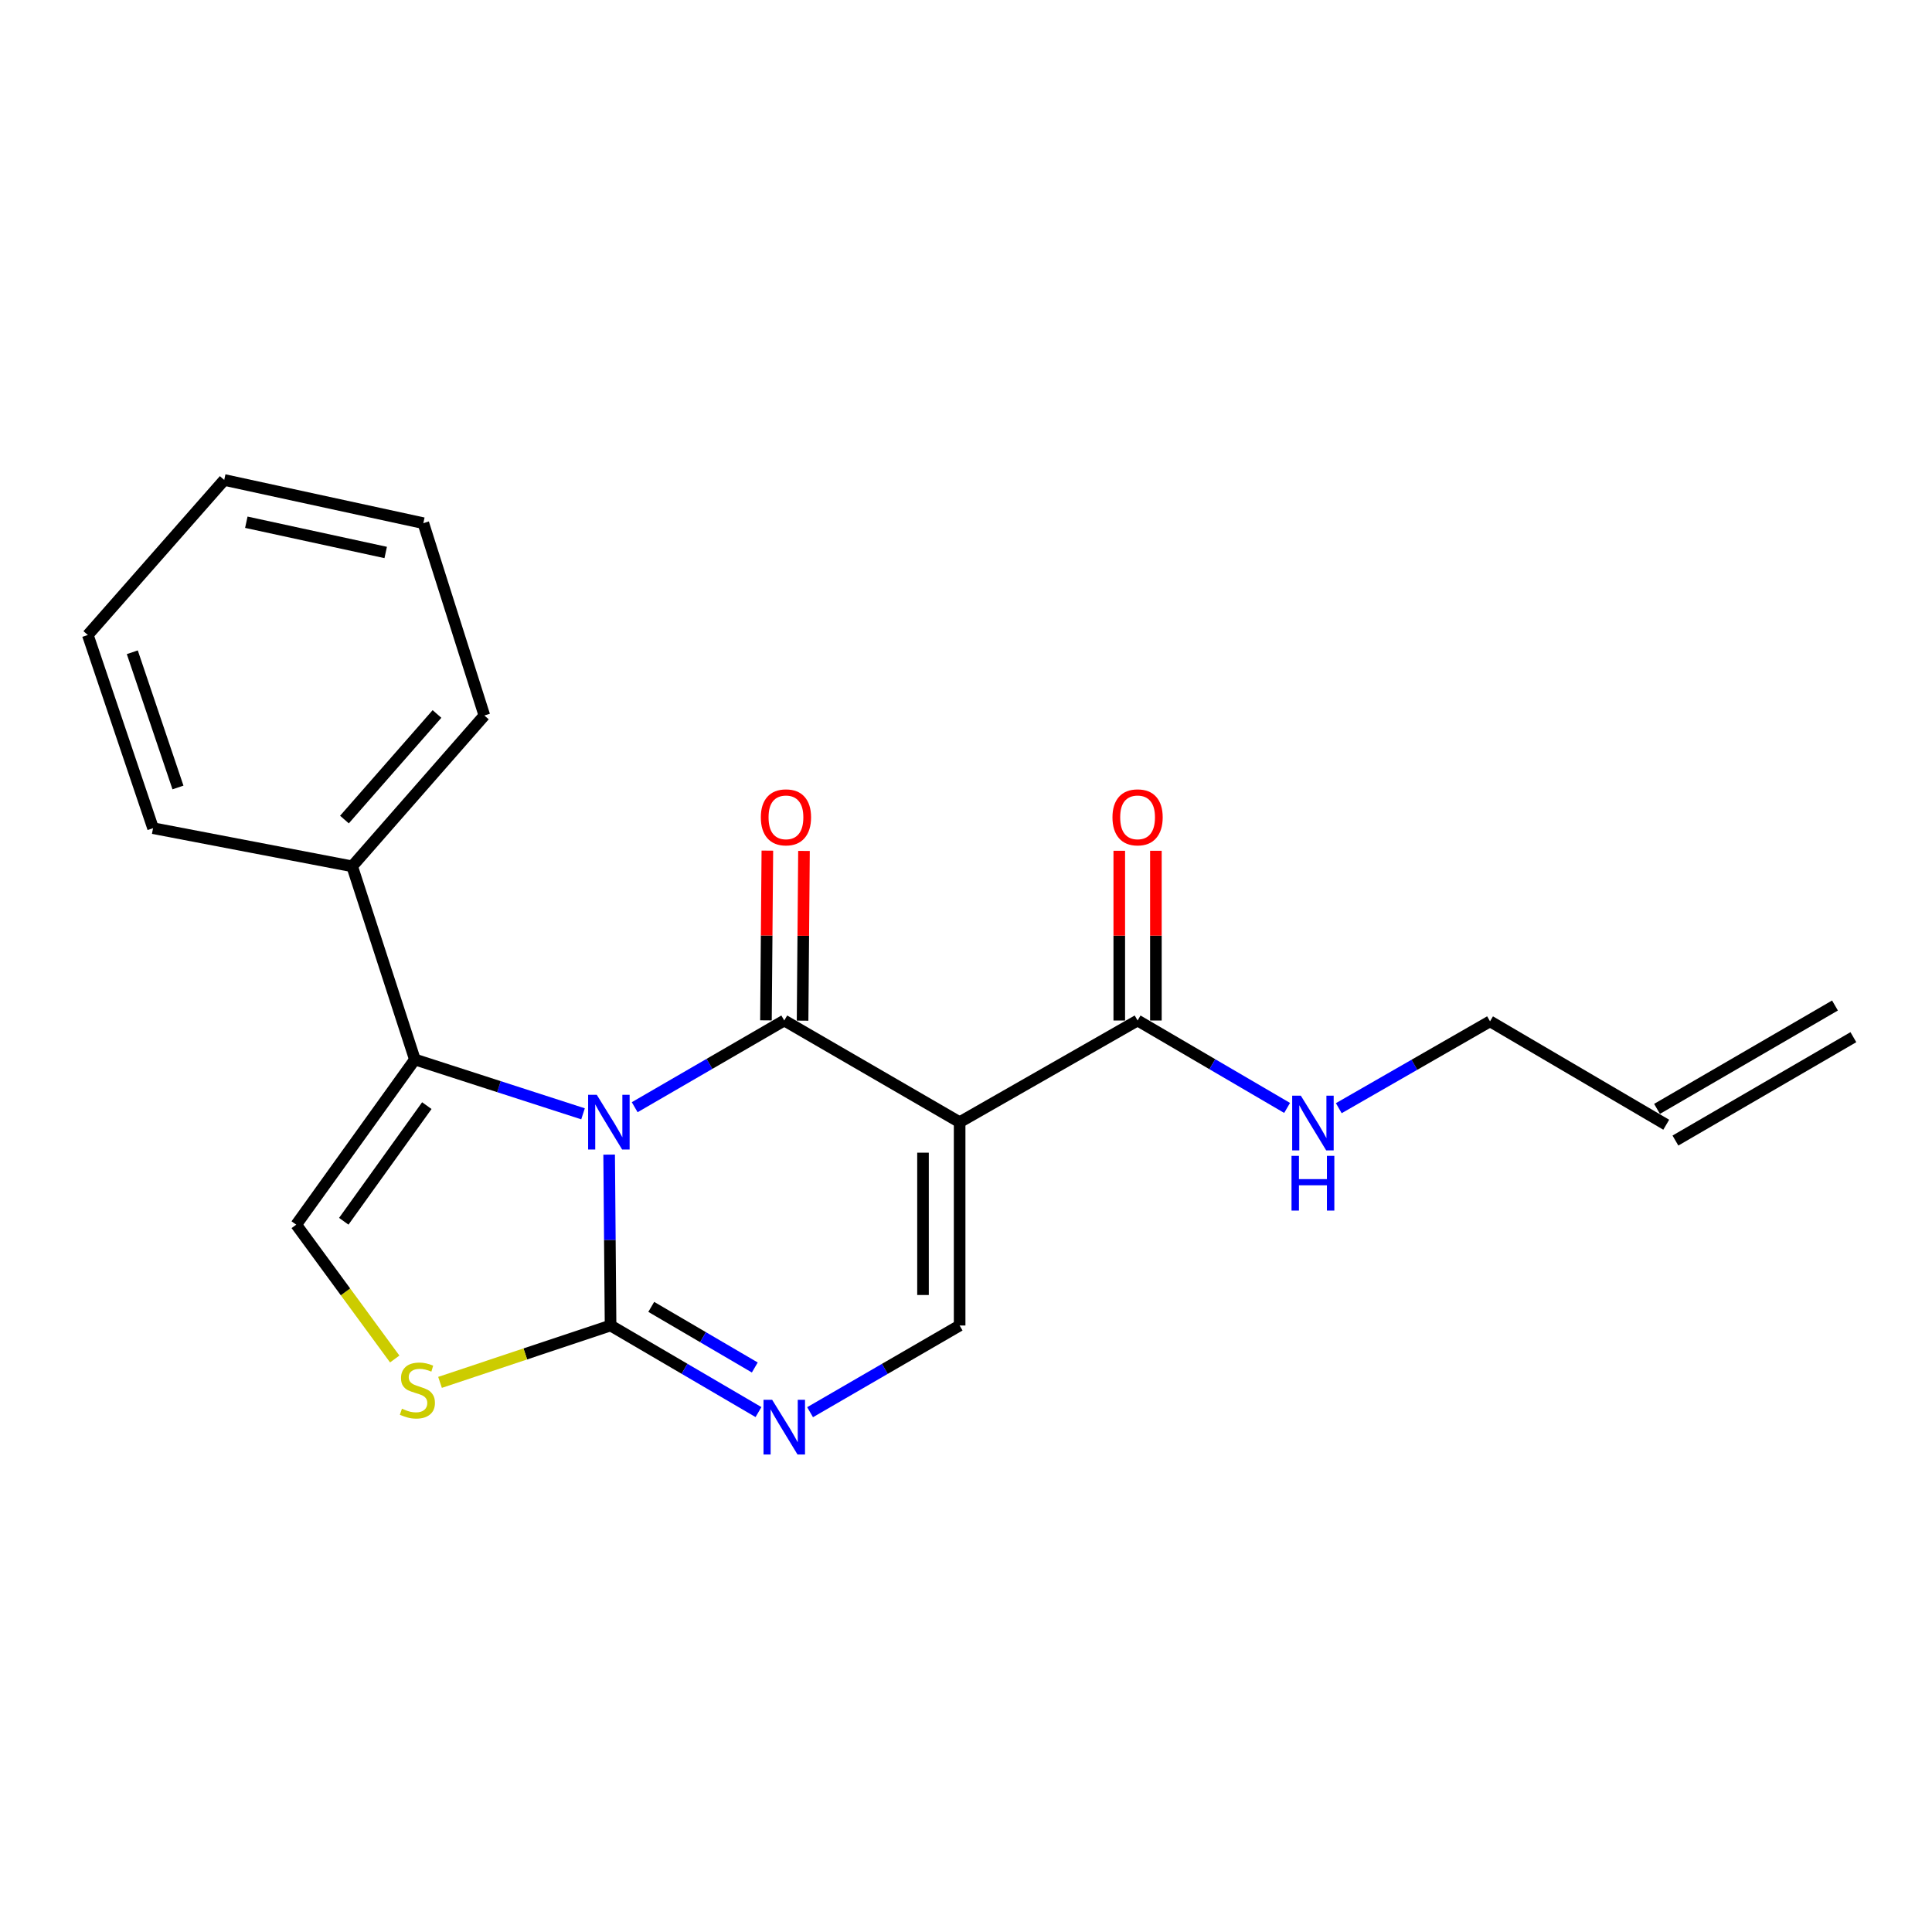 <?xml version='1.0' encoding='iso-8859-1'?>
<svg version='1.1' baseProfile='full'
              xmlns='http://www.w3.org/2000/svg'
                      xmlns:rdkit='http://www.rdkit.org/xml'
                      xmlns:xlink='http://www.w3.org/1999/xlink'
                  xml:space='preserve'
width='1000px' height='1000px' viewBox='0 0 1000 1000'>
<!-- END OF HEADER -->
<rect style='opacity:1.0;fill:#FFFFFF;stroke:none' width='1000' height='1000' x='0' y='0'> </rect>
<path class='bond-0' d='M 328.516,573.091 L 367.225,550.651' style='fill:none;fill-rule:evenodd;stroke:#0000FF;stroke-width:6px;stroke-linecap:butt;stroke-linejoin:miter;stroke-opacity:1' />
<path class='bond-0' d='M 367.225,550.651 L 405.934,528.212' style='fill:none;fill-rule:evenodd;stroke:#000000;stroke-width:6px;stroke-linecap:butt;stroke-linejoin:miter;stroke-opacity:1' />
<path class='bond-2' d='M 315.292,597.628 L 315.66,641.853' style='fill:none;fill-rule:evenodd;stroke:#0000FF;stroke-width:6px;stroke-linecap:butt;stroke-linejoin:miter;stroke-opacity:1' />
<path class='bond-2' d='M 315.66,641.853 L 316.027,686.078' style='fill:none;fill-rule:evenodd;stroke:#000000;stroke-width:6px;stroke-linecap:butt;stroke-linejoin:miter;stroke-opacity:1' />
<path class='bond-3' d='M 301.775,576.514 L 258.255,562.452' style='fill:none;fill-rule:evenodd;stroke:#0000FF;stroke-width:6px;stroke-linecap:butt;stroke-linejoin:miter;stroke-opacity:1' />
<path class='bond-3' d='M 258.255,562.452 L 214.736,548.39' style='fill:none;fill-rule:evenodd;stroke:#000000;stroke-width:6px;stroke-linecap:butt;stroke-linejoin:miter;stroke-opacity:1' />
<path class='bond-1' d='M 405.934,528.212 L 496.704,580.837' style='fill:none;fill-rule:evenodd;stroke:#000000;stroke-width:6px;stroke-linecap:butt;stroke-linejoin:miter;stroke-opacity:1' />
<path class='bond-9' d='M 415.412,528.291 L 415.776,484.366' style='fill:none;fill-rule:evenodd;stroke:#000000;stroke-width:6px;stroke-linecap:butt;stroke-linejoin:miter;stroke-opacity:1' />
<path class='bond-9' d='M 415.776,484.366 L 416.141,440.442' style='fill:none;fill-rule:evenodd;stroke:#FF0000;stroke-width:6px;stroke-linecap:butt;stroke-linejoin:miter;stroke-opacity:1' />
<path class='bond-9' d='M 396.456,528.133 L 396.82,484.209' style='fill:none;fill-rule:evenodd;stroke:#000000;stroke-width:6px;stroke-linecap:butt;stroke-linejoin:miter;stroke-opacity:1' />
<path class='bond-9' d='M 396.82,484.209 L 397.185,440.284' style='fill:none;fill-rule:evenodd;stroke:#FF0000;stroke-width:6px;stroke-linecap:butt;stroke-linejoin:miter;stroke-opacity:1' />
<path class='bond-8' d='M 496.704,580.837 L 588.811,528.212' style='fill:none;fill-rule:evenodd;stroke:#000000;stroke-width:6px;stroke-linecap:butt;stroke-linejoin:miter;stroke-opacity:1' />
<path class='bond-22' d='M 496.704,580.837 L 496.704,686.078' style='fill:none;fill-rule:evenodd;stroke:#000000;stroke-width:6px;stroke-linecap:butt;stroke-linejoin:miter;stroke-opacity:1' />
<path class='bond-22' d='M 477.747,596.623 L 477.747,670.291' style='fill:none;fill-rule:evenodd;stroke:#000000;stroke-width:6px;stroke-linecap:butt;stroke-linejoin:miter;stroke-opacity:1' />
<path class='bond-4' d='M 316.027,686.078 L 354.308,708.485' style='fill:none;fill-rule:evenodd;stroke:#000000;stroke-width:6px;stroke-linecap:butt;stroke-linejoin:miter;stroke-opacity:1' />
<path class='bond-4' d='M 354.308,708.485 L 392.589,730.892' style='fill:none;fill-rule:evenodd;stroke:#0000FF;stroke-width:6px;stroke-linecap:butt;stroke-linejoin:miter;stroke-opacity:1' />
<path class='bond-4' d='M 337.087,676.44 L 363.884,692.125' style='fill:none;fill-rule:evenodd;stroke:#000000;stroke-width:6px;stroke-linecap:butt;stroke-linejoin:miter;stroke-opacity:1' />
<path class='bond-4' d='M 363.884,692.125 L 390.681,707.81' style='fill:none;fill-rule:evenodd;stroke:#0000FF;stroke-width:6px;stroke-linecap:butt;stroke-linejoin:miter;stroke-opacity:1' />
<path class='bond-6' d='M 316.027,686.078 L 271.892,700.795' style='fill:none;fill-rule:evenodd;stroke:#000000;stroke-width:6px;stroke-linecap:butt;stroke-linejoin:miter;stroke-opacity:1' />
<path class='bond-6' d='M 271.892,700.795 L 227.757,715.513' style='fill:none;fill-rule:evenodd;stroke:#CCCC00;stroke-width:6px;stroke-linecap:butt;stroke-linejoin:miter;stroke-opacity:1' />
<path class='bond-7' d='M 214.736,548.39 L 153.328,633.894' style='fill:none;fill-rule:evenodd;stroke:#000000;stroke-width:6px;stroke-linecap:butt;stroke-linejoin:miter;stroke-opacity:1' />
<path class='bond-7' d='M 220.922,572.274 L 177.936,632.127' style='fill:none;fill-rule:evenodd;stroke:#000000;stroke-width:6px;stroke-linecap:butt;stroke-linejoin:miter;stroke-opacity:1' />
<path class='bond-10' d='M 214.736,548.39 L 182.278,448.405' style='fill:none;fill-rule:evenodd;stroke:#000000;stroke-width:6px;stroke-linecap:butt;stroke-linejoin:miter;stroke-opacity:1' />
<path class='bond-5' d='M 419.297,730.955 L 458,708.516' style='fill:none;fill-rule:evenodd;stroke:#0000FF;stroke-width:6px;stroke-linecap:butt;stroke-linejoin:miter;stroke-opacity:1' />
<path class='bond-5' d='M 458,708.516 L 496.704,686.078' style='fill:none;fill-rule:evenodd;stroke:#000000;stroke-width:6px;stroke-linecap:butt;stroke-linejoin:miter;stroke-opacity:1' />
<path class='bond-21' d='M 204.311,703.421 L 178.819,668.658' style='fill:none;fill-rule:evenodd;stroke:#CCCC00;stroke-width:6px;stroke-linecap:butt;stroke-linejoin:miter;stroke-opacity:1' />
<path class='bond-21' d='M 178.819,668.658 L 153.328,633.894' style='fill:none;fill-rule:evenodd;stroke:#000000;stroke-width:6px;stroke-linecap:butt;stroke-linejoin:miter;stroke-opacity:1' />
<path class='bond-11' d='M 598.289,528.212 L 598.289,484.287' style='fill:none;fill-rule:evenodd;stroke:#000000;stroke-width:6px;stroke-linecap:butt;stroke-linejoin:miter;stroke-opacity:1' />
<path class='bond-11' d='M 598.289,484.287 L 598.289,440.363' style='fill:none;fill-rule:evenodd;stroke:#FF0000;stroke-width:6px;stroke-linecap:butt;stroke-linejoin:miter;stroke-opacity:1' />
<path class='bond-11' d='M 579.333,528.212 L 579.333,484.287' style='fill:none;fill-rule:evenodd;stroke:#000000;stroke-width:6px;stroke-linecap:butt;stroke-linejoin:miter;stroke-opacity:1' />
<path class='bond-11' d='M 579.333,484.287 L 579.333,440.363' style='fill:none;fill-rule:evenodd;stroke:#FF0000;stroke-width:6px;stroke-linecap:butt;stroke-linejoin:miter;stroke-opacity:1' />
<path class='bond-12' d='M 588.811,528.212 L 627.507,550.837' style='fill:none;fill-rule:evenodd;stroke:#000000;stroke-width:6px;stroke-linecap:butt;stroke-linejoin:miter;stroke-opacity:1' />
<path class='bond-12' d='M 627.507,550.837 L 666.202,573.463' style='fill:none;fill-rule:evenodd;stroke:#0000FF;stroke-width:6px;stroke-linecap:butt;stroke-linejoin:miter;stroke-opacity:1' />
<path class='bond-16' d='M 182.278,448.405 L 250.701,370.336' style='fill:none;fill-rule:evenodd;stroke:#000000;stroke-width:6px;stroke-linecap:butt;stroke-linejoin:miter;stroke-opacity:1' />
<path class='bond-16' d='M 178.286,424.2 L 226.181,369.552' style='fill:none;fill-rule:evenodd;stroke:#000000;stroke-width:6px;stroke-linecap:butt;stroke-linejoin:miter;stroke-opacity:1' />
<path class='bond-17' d='M 182.278,448.405 L 79.218,428.659' style='fill:none;fill-rule:evenodd;stroke:#000000;stroke-width:6px;stroke-linecap:butt;stroke-linejoin:miter;stroke-opacity:1' />
<path class='bond-15' d='M 692.953,573.595 L 732.095,551.119' style='fill:none;fill-rule:evenodd;stroke:#0000FF;stroke-width:6px;stroke-linecap:butt;stroke-linejoin:miter;stroke-opacity:1' />
<path class='bond-15' d='M 732.095,551.119 L 771.236,528.644' style='fill:none;fill-rule:evenodd;stroke:#000000;stroke-width:6px;stroke-linecap:butt;stroke-linejoin:miter;stroke-opacity:1' />
<path class='bond-13' d='M 862.438,582.154 L 771.236,528.644' style='fill:none;fill-rule:evenodd;stroke:#000000;stroke-width:6px;stroke-linecap:butt;stroke-linejoin:miter;stroke-opacity:1' />
<path class='bond-14' d='M 867.199,590.349 L 959.307,536.839' style='fill:none;fill-rule:evenodd;stroke:#000000;stroke-width:6px;stroke-linecap:butt;stroke-linejoin:miter;stroke-opacity:1' />
<path class='bond-14' d='M 857.677,573.958 L 949.784,520.448' style='fill:none;fill-rule:evenodd;stroke:#000000;stroke-width:6px;stroke-linecap:butt;stroke-linejoin:miter;stroke-opacity:1' />
<path class='bond-19' d='M 250.701,370.336 L 219.117,270.793' style='fill:none;fill-rule:evenodd;stroke:#000000;stroke-width:6px;stroke-linecap:butt;stroke-linejoin:miter;stroke-opacity:1' />
<path class='bond-18' d='M 79.218,428.659 L 45.455,328.674' style='fill:none;fill-rule:evenodd;stroke:#000000;stroke-width:6px;stroke-linecap:butt;stroke-linejoin:miter;stroke-opacity:1' />
<path class='bond-18' d='M 92.114,407.596 L 68.479,337.606' style='fill:none;fill-rule:evenodd;stroke:#000000;stroke-width:6px;stroke-linecap:butt;stroke-linejoin:miter;stroke-opacity:1' />
<path class='bond-20' d='M 45.455,328.674 L 116.057,248.424' style='fill:none;fill-rule:evenodd;stroke:#000000;stroke-width:6px;stroke-linecap:butt;stroke-linejoin:miter;stroke-opacity:1' />
<path class='bond-23' d='M 219.117,270.793 L 116.057,248.424' style='fill:none;fill-rule:evenodd;stroke:#000000;stroke-width:6px;stroke-linecap:butt;stroke-linejoin:miter;stroke-opacity:1' />
<path class='bond-23' d='M 199.637,285.963 L 127.495,270.305' style='fill:none;fill-rule:evenodd;stroke:#000000;stroke-width:6px;stroke-linecap:butt;stroke-linejoin:miter;stroke-opacity:1' />
<path  class='atom-0' d='M 308.893 566.677
L 318.173 581.677
Q 319.093 583.157, 320.573 585.837
Q 322.053 588.517, 322.133 588.677
L 322.133 566.677
L 325.893 566.677
L 325.893 594.997
L 322.013 594.997
L 312.053 578.597
Q 310.893 576.677, 309.653 574.477
Q 308.453 572.277, 308.093 571.597
L 308.093 594.997
L 304.413 594.997
L 304.413 566.677
L 308.893 566.677
' fill='#0000FF'/>
<path  class='atom-5' d='M 399.674 724.543
L 408.954 739.543
Q 409.874 741.023, 411.354 743.703
Q 412.834 746.383, 412.914 746.543
L 412.914 724.543
L 416.674 724.543
L 416.674 752.863
L 412.794 752.863
L 402.834 736.463
Q 401.674 734.543, 400.434 732.343
Q 399.234 730.143, 398.874 729.463
L 398.874 752.863
L 395.194 752.863
L 395.194 724.543
L 399.674 724.543
' fill='#0000FF'/>
<path  class='atom-7' d='M 208.042 729.14
Q 208.362 729.26, 209.682 729.82
Q 211.002 730.38, 212.442 730.74
Q 213.922 731.06, 215.362 731.06
Q 218.042 731.06, 219.602 729.78
Q 221.162 728.46, 221.162 726.18
Q 221.162 724.62, 220.362 723.66
Q 219.602 722.7, 218.402 722.18
Q 217.202 721.66, 215.202 721.06
Q 212.682 720.3, 211.162 719.58
Q 209.682 718.86, 208.602 717.34
Q 207.562 715.82, 207.562 713.26
Q 207.562 709.7, 209.962 707.5
Q 212.402 705.3, 217.202 705.3
Q 220.482 705.3, 224.202 706.86
L 223.282 709.94
Q 219.882 708.54, 217.322 708.54
Q 214.562 708.54, 213.042 709.7
Q 211.522 710.82, 211.562 712.78
Q 211.562 714.3, 212.322 715.22
Q 213.122 716.14, 214.242 716.66
Q 215.402 717.18, 217.322 717.78
Q 219.882 718.58, 221.402 719.38
Q 222.922 720.18, 224.002 721.82
Q 225.122 723.42, 225.122 726.18
Q 225.122 730.1, 222.482 732.22
Q 219.882 734.3, 215.522 734.3
Q 213.002 734.3, 211.082 733.74
Q 209.202 733.22, 206.962 732.3
L 208.042 729.14
' fill='#CCCC00'/>
<path  class='atom-10' d='M 393.808 423.052
Q 393.808 416.252, 397.168 412.452
Q 400.528 408.652, 406.808 408.652
Q 413.088 408.652, 416.448 412.452
Q 419.808 416.252, 419.808 423.052
Q 419.808 429.932, 416.408 433.852
Q 413.008 437.732, 406.808 437.732
Q 400.568 437.732, 397.168 433.852
Q 393.808 429.972, 393.808 423.052
M 406.808 434.532
Q 411.128 434.532, 413.448 431.652
Q 415.808 428.732, 415.808 423.052
Q 415.808 417.492, 413.448 414.692
Q 411.128 411.852, 406.808 411.852
Q 402.488 411.852, 400.128 414.652
Q 397.808 417.452, 397.808 423.052
Q 397.808 428.772, 400.128 431.652
Q 402.488 434.532, 406.808 434.532
' fill='#FF0000'/>
<path  class='atom-12' d='M 575.811 423.052
Q 575.811 416.252, 579.171 412.452
Q 582.531 408.652, 588.811 408.652
Q 595.091 408.652, 598.451 412.452
Q 601.811 416.252, 601.811 423.052
Q 601.811 429.932, 598.411 433.852
Q 595.011 437.732, 588.811 437.732
Q 582.571 437.732, 579.171 433.852
Q 575.811 429.972, 575.811 423.052
M 588.811 434.532
Q 593.131 434.532, 595.451 431.652
Q 597.811 428.732, 597.811 423.052
Q 597.811 417.492, 595.451 414.692
Q 593.131 411.852, 588.811 411.852
Q 584.491 411.852, 582.131 414.652
Q 579.811 417.452, 579.811 423.052
Q 579.811 428.772, 582.131 431.652
Q 584.491 434.532, 588.811 434.532
' fill='#FF0000'/>
<path  class='atom-13' d='M 673.311 567.12
L 682.591 582.12
Q 683.511 583.6, 684.991 586.28
Q 686.471 588.96, 686.551 589.12
L 686.551 567.12
L 690.311 567.12
L 690.311 595.44
L 686.431 595.44
L 676.471 579.04
Q 675.311 577.12, 674.071 574.92
Q 672.871 572.72, 672.511 572.04
L 672.511 595.44
L 668.831 595.44
L 668.831 567.12
L 673.311 567.12
' fill='#0000FF'/>
<path  class='atom-13' d='M 668.491 598.272
L 672.331 598.272
L 672.331 610.312
L 686.811 610.312
L 686.811 598.272
L 690.651 598.272
L 690.651 626.592
L 686.811 626.592
L 686.811 613.512
L 672.331 613.512
L 672.331 626.592
L 668.491 626.592
L 668.491 598.272
' fill='#0000FF'/>
</svg>

